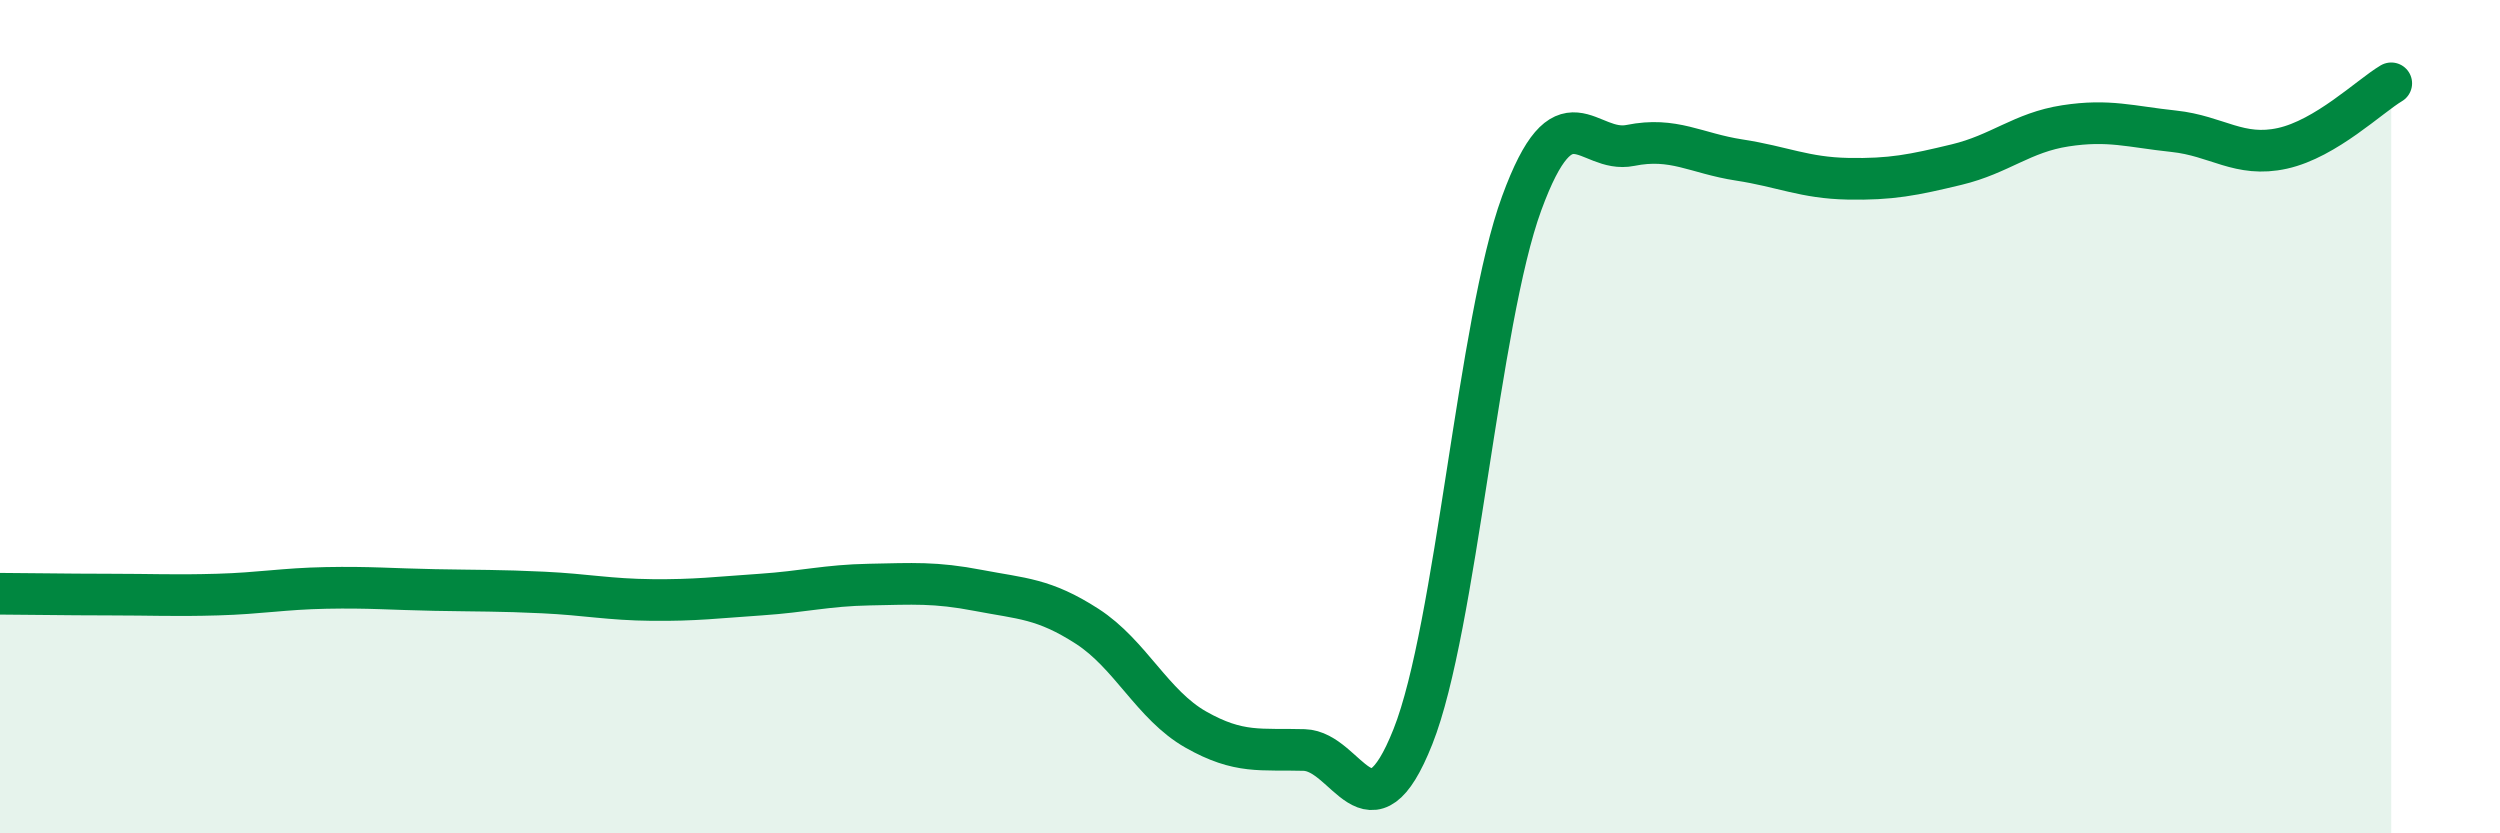 
    <svg width="60" height="20" viewBox="0 0 60 20" xmlns="http://www.w3.org/2000/svg">
      <path
        d="M 0,14.25 C 0.52,14.25 1.57,14.27 2.61,14.27 C 3.65,14.27 4.18,14.3 5.22,14.27 C 6.26,14.24 6.79,14.13 7.83,14.11 C 8.87,14.09 9.39,14.14 10.43,14.16 C 11.47,14.18 12,14.17 13.04,14.22 C 14.08,14.27 14.61,14.39 15.65,14.4 C 16.69,14.41 17.22,14.34 18.26,14.27 C 19.3,14.2 19.83,14.05 20.87,14.03 C 21.91,14.01 22.44,13.97 23.48,14.17 C 24.52,14.37 25.05,14.36 26.09,15.03 C 27.13,15.7 27.66,16.92 28.7,17.51 C 29.74,18.1 30.26,17.97 31.3,18 C 32.34,18.03 32.87,20.3 33.91,17.68 C 34.95,15.06 35.48,7.72 36.52,4.88 C 37.56,2.04 38.09,3.7 39.13,3.49 C 40.17,3.28 40.7,3.68 41.74,3.84 C 42.78,4 43.31,4.27 44.35,4.29 C 45.39,4.31 45.92,4.2 46.96,3.95 C 48,3.7 48.53,3.18 49.57,3.02 C 50.61,2.86 51.13,3.04 52.17,3.15 C 53.21,3.26 53.74,3.79 54.78,3.56 C 55.82,3.33 56.87,2.31 57.39,2L57.39 20L0 20Z"
        fill="#008740"
        opacity="0.1"
        stroke-linecap="round"
        stroke-linejoin="round"
      />
      <path
        d="M 0,14.25 C 0.52,14.25 1.57,14.27 2.61,14.27 C 3.65,14.27 4.18,14.3 5.22,14.27 C 6.26,14.24 6.79,14.13 7.83,14.11 C 8.87,14.09 9.39,14.14 10.43,14.16 C 11.47,14.18 12,14.17 13.04,14.22 C 14.08,14.27 14.61,14.39 15.65,14.4 C 16.69,14.41 17.22,14.34 18.26,14.27 C 19.3,14.2 19.83,14.05 20.87,14.03 C 21.91,14.01 22.44,13.97 23.48,14.17 C 24.52,14.37 25.05,14.36 26.09,15.03 C 27.13,15.7 27.66,16.92 28.7,17.51 C 29.74,18.1 30.26,17.97 31.3,18 C 32.34,18.03 32.87,20.3 33.91,17.68 C 34.95,15.06 35.48,7.72 36.52,4.88 C 37.56,2.04 38.09,3.7 39.13,3.49 C 40.17,3.28 40.7,3.68 41.74,3.84 C 42.78,4 43.31,4.27 44.35,4.29 C 45.39,4.31 45.92,4.2 46.96,3.95 C 48,3.7 48.53,3.18 49.57,3.02 C 50.61,2.86 51.13,3.04 52.17,3.15 C 53.21,3.26 53.74,3.79 54.78,3.56 C 55.82,3.33 56.87,2.31 57.39,2"
        stroke="#008740"
        stroke-width="1"
        fill="none"
        stroke-linecap="round"
        stroke-linejoin="round"
      />
    </svg>
  